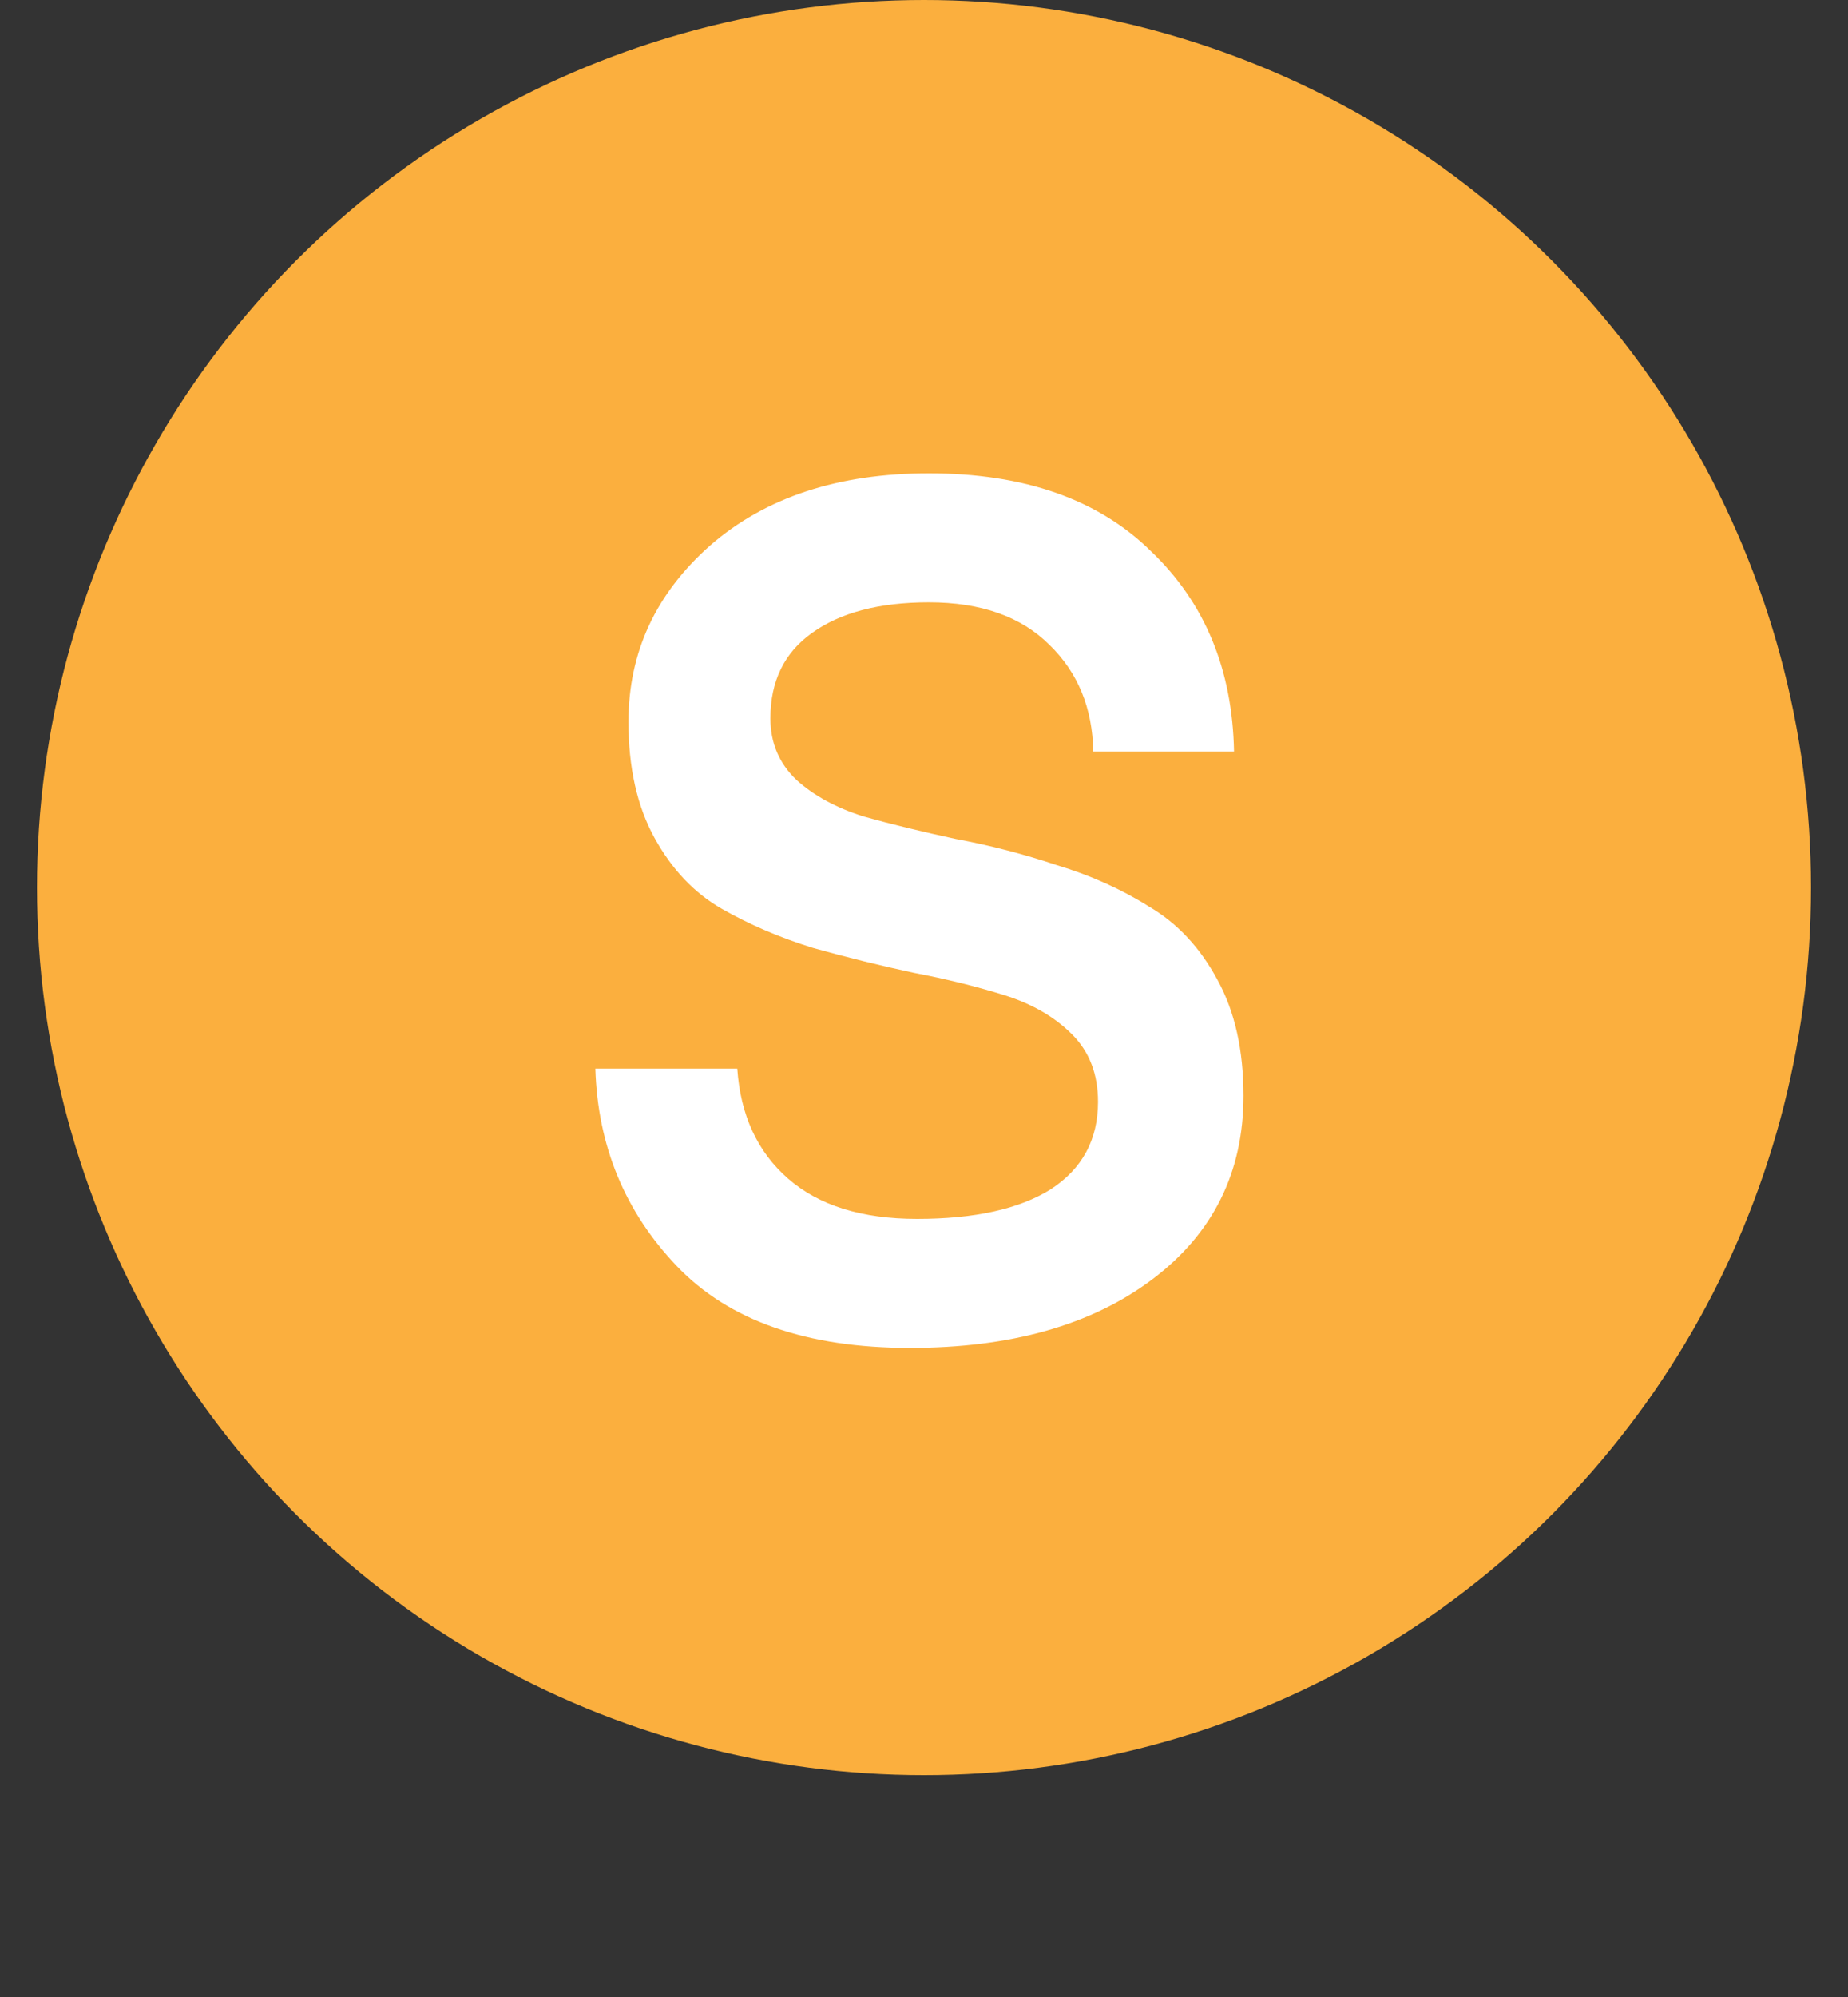 <svg width="25" height="27" viewBox="0 0 25 27" fill="none" xmlns="http://www.w3.org/2000/svg">
<rect x="0" y="0" width="25" height="27" fill="#333333" stroke="none"/>
<circle cx="12.5" cy="12" r="12" fill="#FBAF3E"/>
<path d="M12.406 16.48C13.185 16.48 13.787 16.347 14.214 16.08C14.641 15.803 14.854 15.408 14.854 14.896C14.854 14.523 14.737 14.219 14.502 13.984C14.267 13.749 13.963 13.573 13.59 13.456C13.217 13.339 12.806 13.237 12.358 13.152C11.91 13.056 11.457 12.944 10.998 12.816C10.55 12.677 10.139 12.501 9.766 12.288C9.393 12.075 9.089 11.755 8.854 11.328C8.619 10.901 8.502 10.379 8.502 9.76C8.502 8.821 8.87 8.027 9.606 7.376C10.353 6.725 11.339 6.4 12.566 6.4C13.857 6.4 14.859 6.752 15.574 7.456C16.299 8.149 16.673 9.051 16.694 10.16H14.79C14.779 9.573 14.582 9.093 14.198 8.72C13.814 8.336 13.27 8.144 12.566 8.144C11.894 8.144 11.366 8.283 10.982 8.56C10.609 8.827 10.422 9.211 10.422 9.712C10.422 10.043 10.539 10.32 10.774 10.544C11.009 10.757 11.313 10.923 11.686 11.04C12.07 11.147 12.486 11.248 12.934 11.344C13.393 11.429 13.846 11.547 14.294 11.696C14.753 11.835 15.169 12.021 15.542 12.256C15.926 12.48 16.235 12.811 16.47 13.248C16.705 13.675 16.822 14.197 16.822 14.816C16.822 15.851 16.411 16.677 15.59 17.296C14.769 17.915 13.675 18.224 12.31 18.224C10.913 18.224 9.862 17.856 9.158 17.12C8.454 16.384 8.086 15.493 8.054 14.448H9.974C10.017 15.077 10.246 15.573 10.662 15.936C11.078 16.299 11.659 16.48 12.406 16.48Z" fill="white"/>
</svg>

